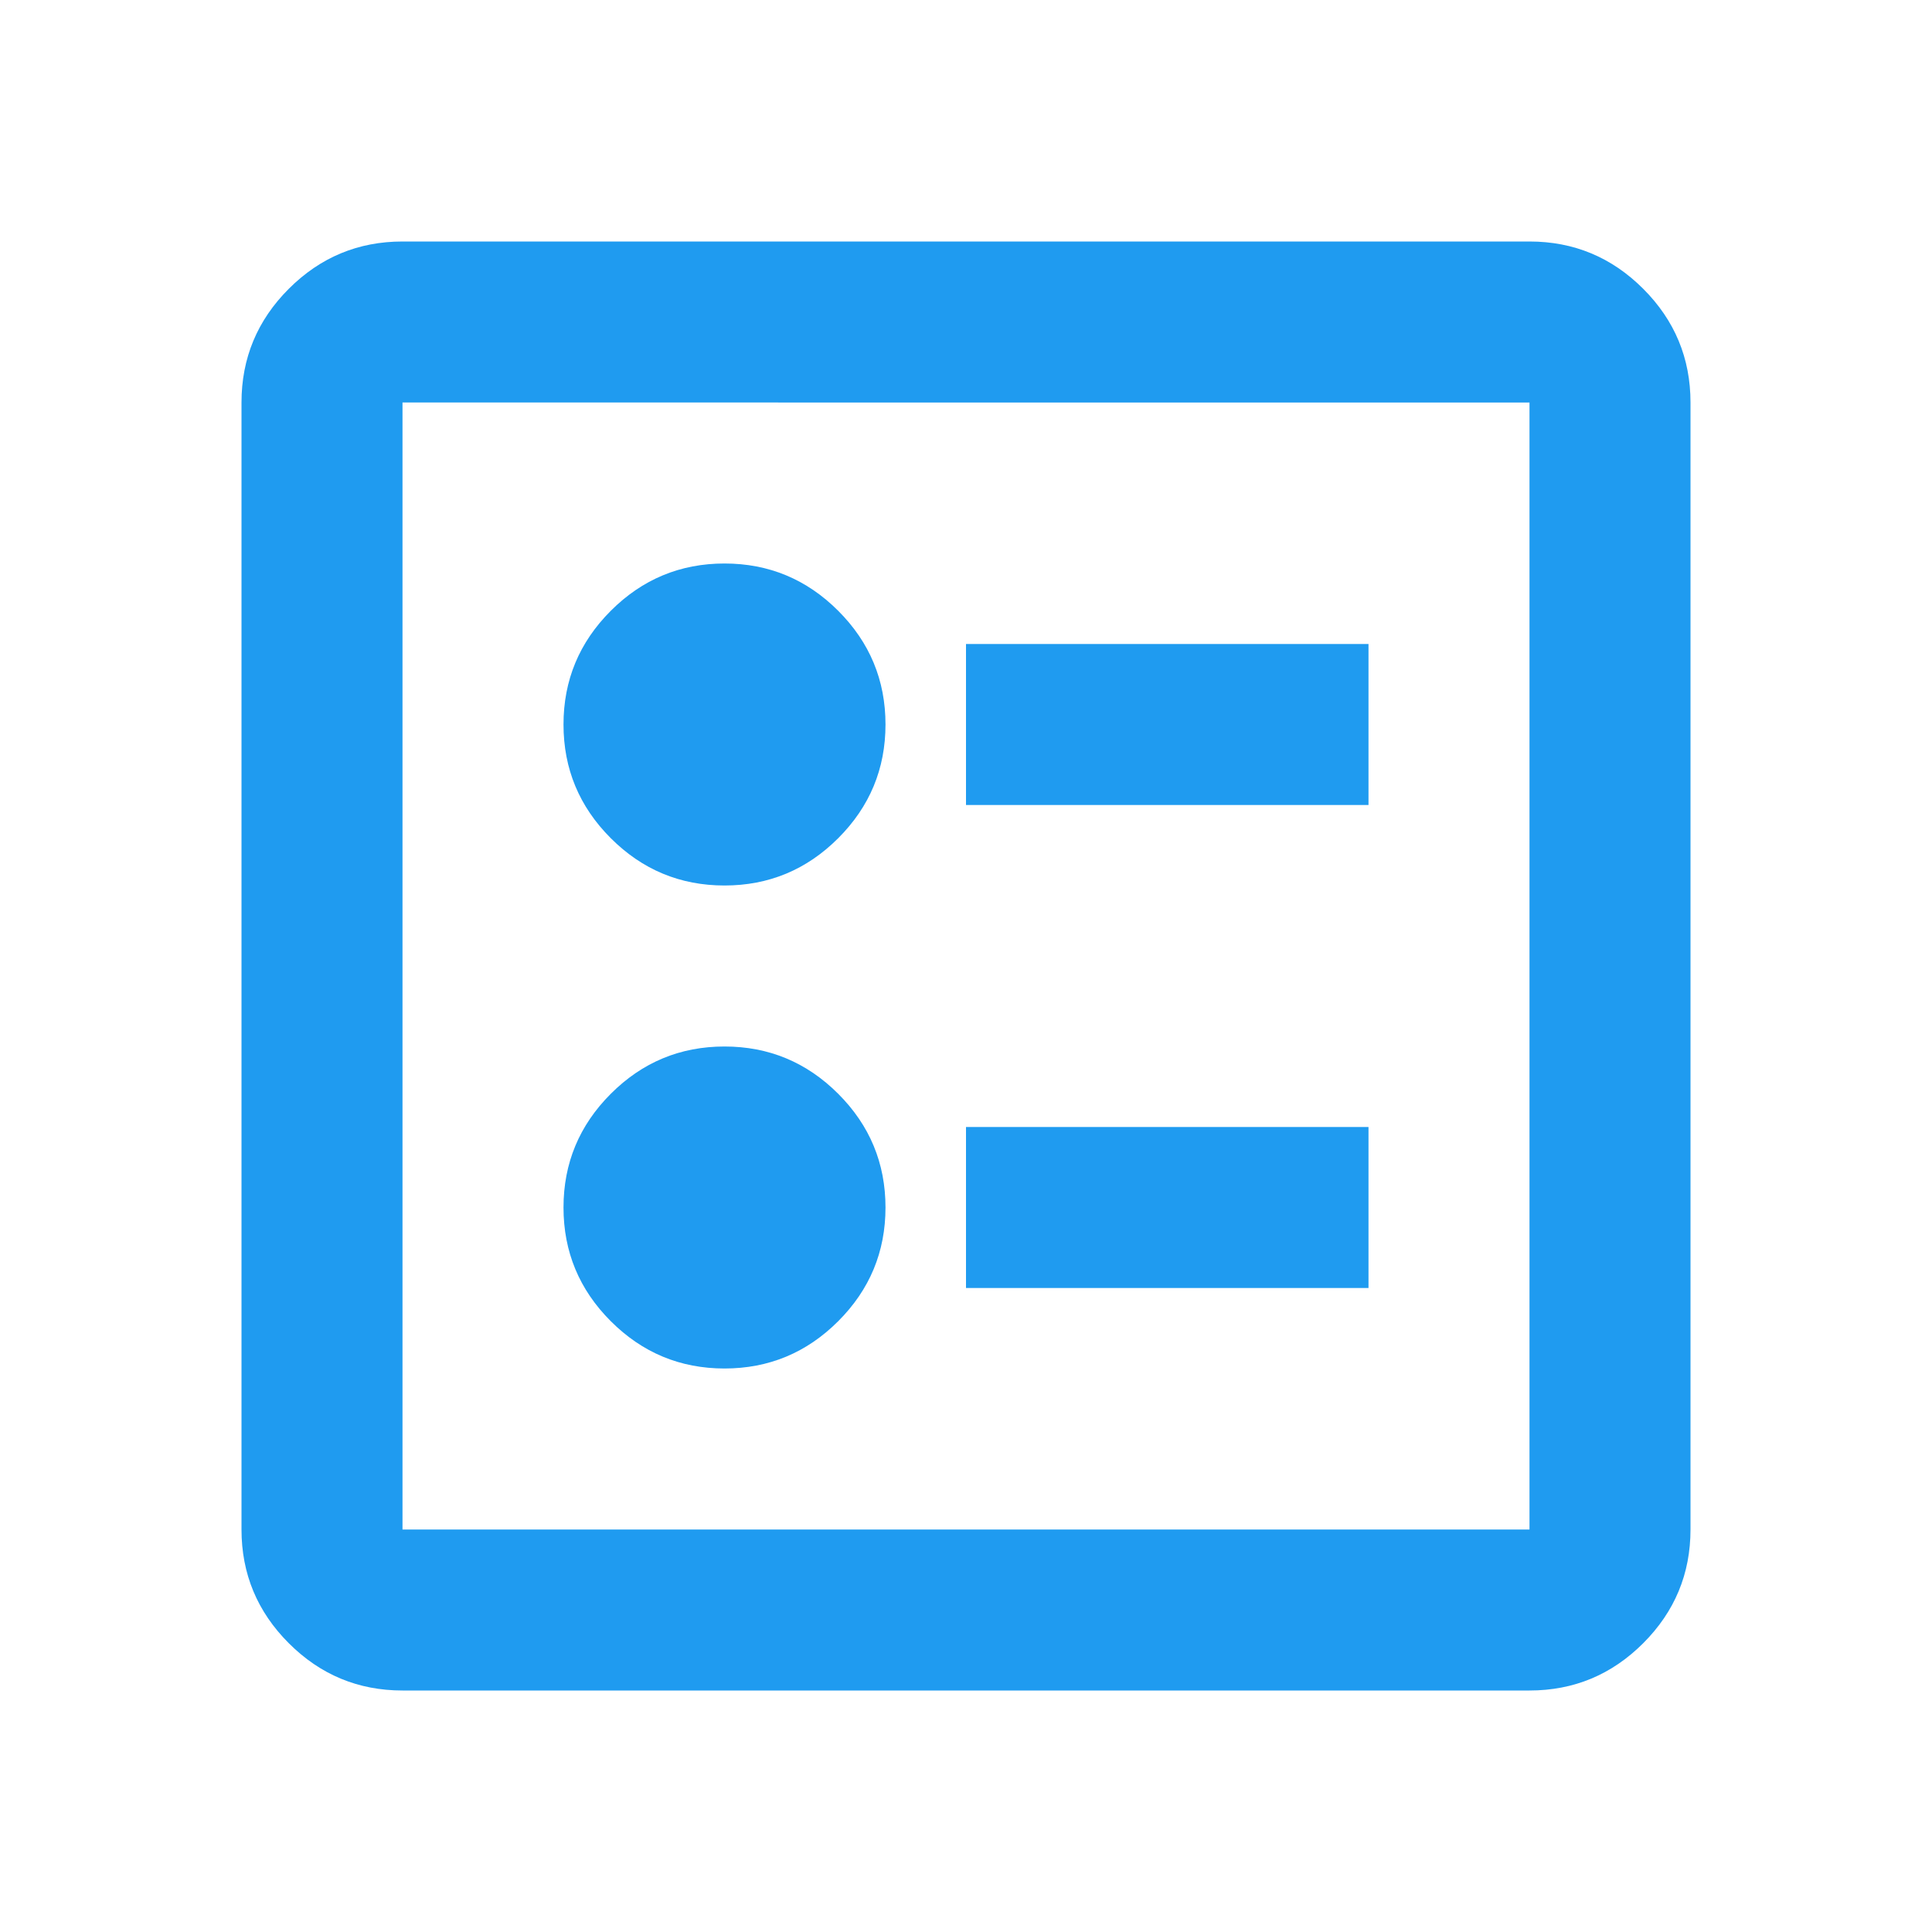 <svg xmlns="http://www.w3.org/2000/svg" height="24" viewBox="0 -960 960 960" width="24"><path d="M480-560h200v-80H480v80Zm0 240h200v-80H480v80ZM360-520q33 0 56.5-23.5T440-600q0-33-23.5-56.5T360-680q-33 0-56.5 23.5T280-600q0 33 23.5 56.5T360-520Zm0 240q33 0 56.5-23.5T440-360q0-33-23.5-56.5T360-440q-33 0-56.5 23.5T280-360q0 33 23.5 56.5T360-280ZM200-120q-33 0-56.5-23.5T120-200v-560q0-33 23.5-56.5T200-840h560q33 0 56.5 23.5T840-760v560q0 33-23.5 56.5T760-120H200Zm0-80h560v-560H200v560Zm0-560v560-560Z" fill="#1f9bf0"/></svg>